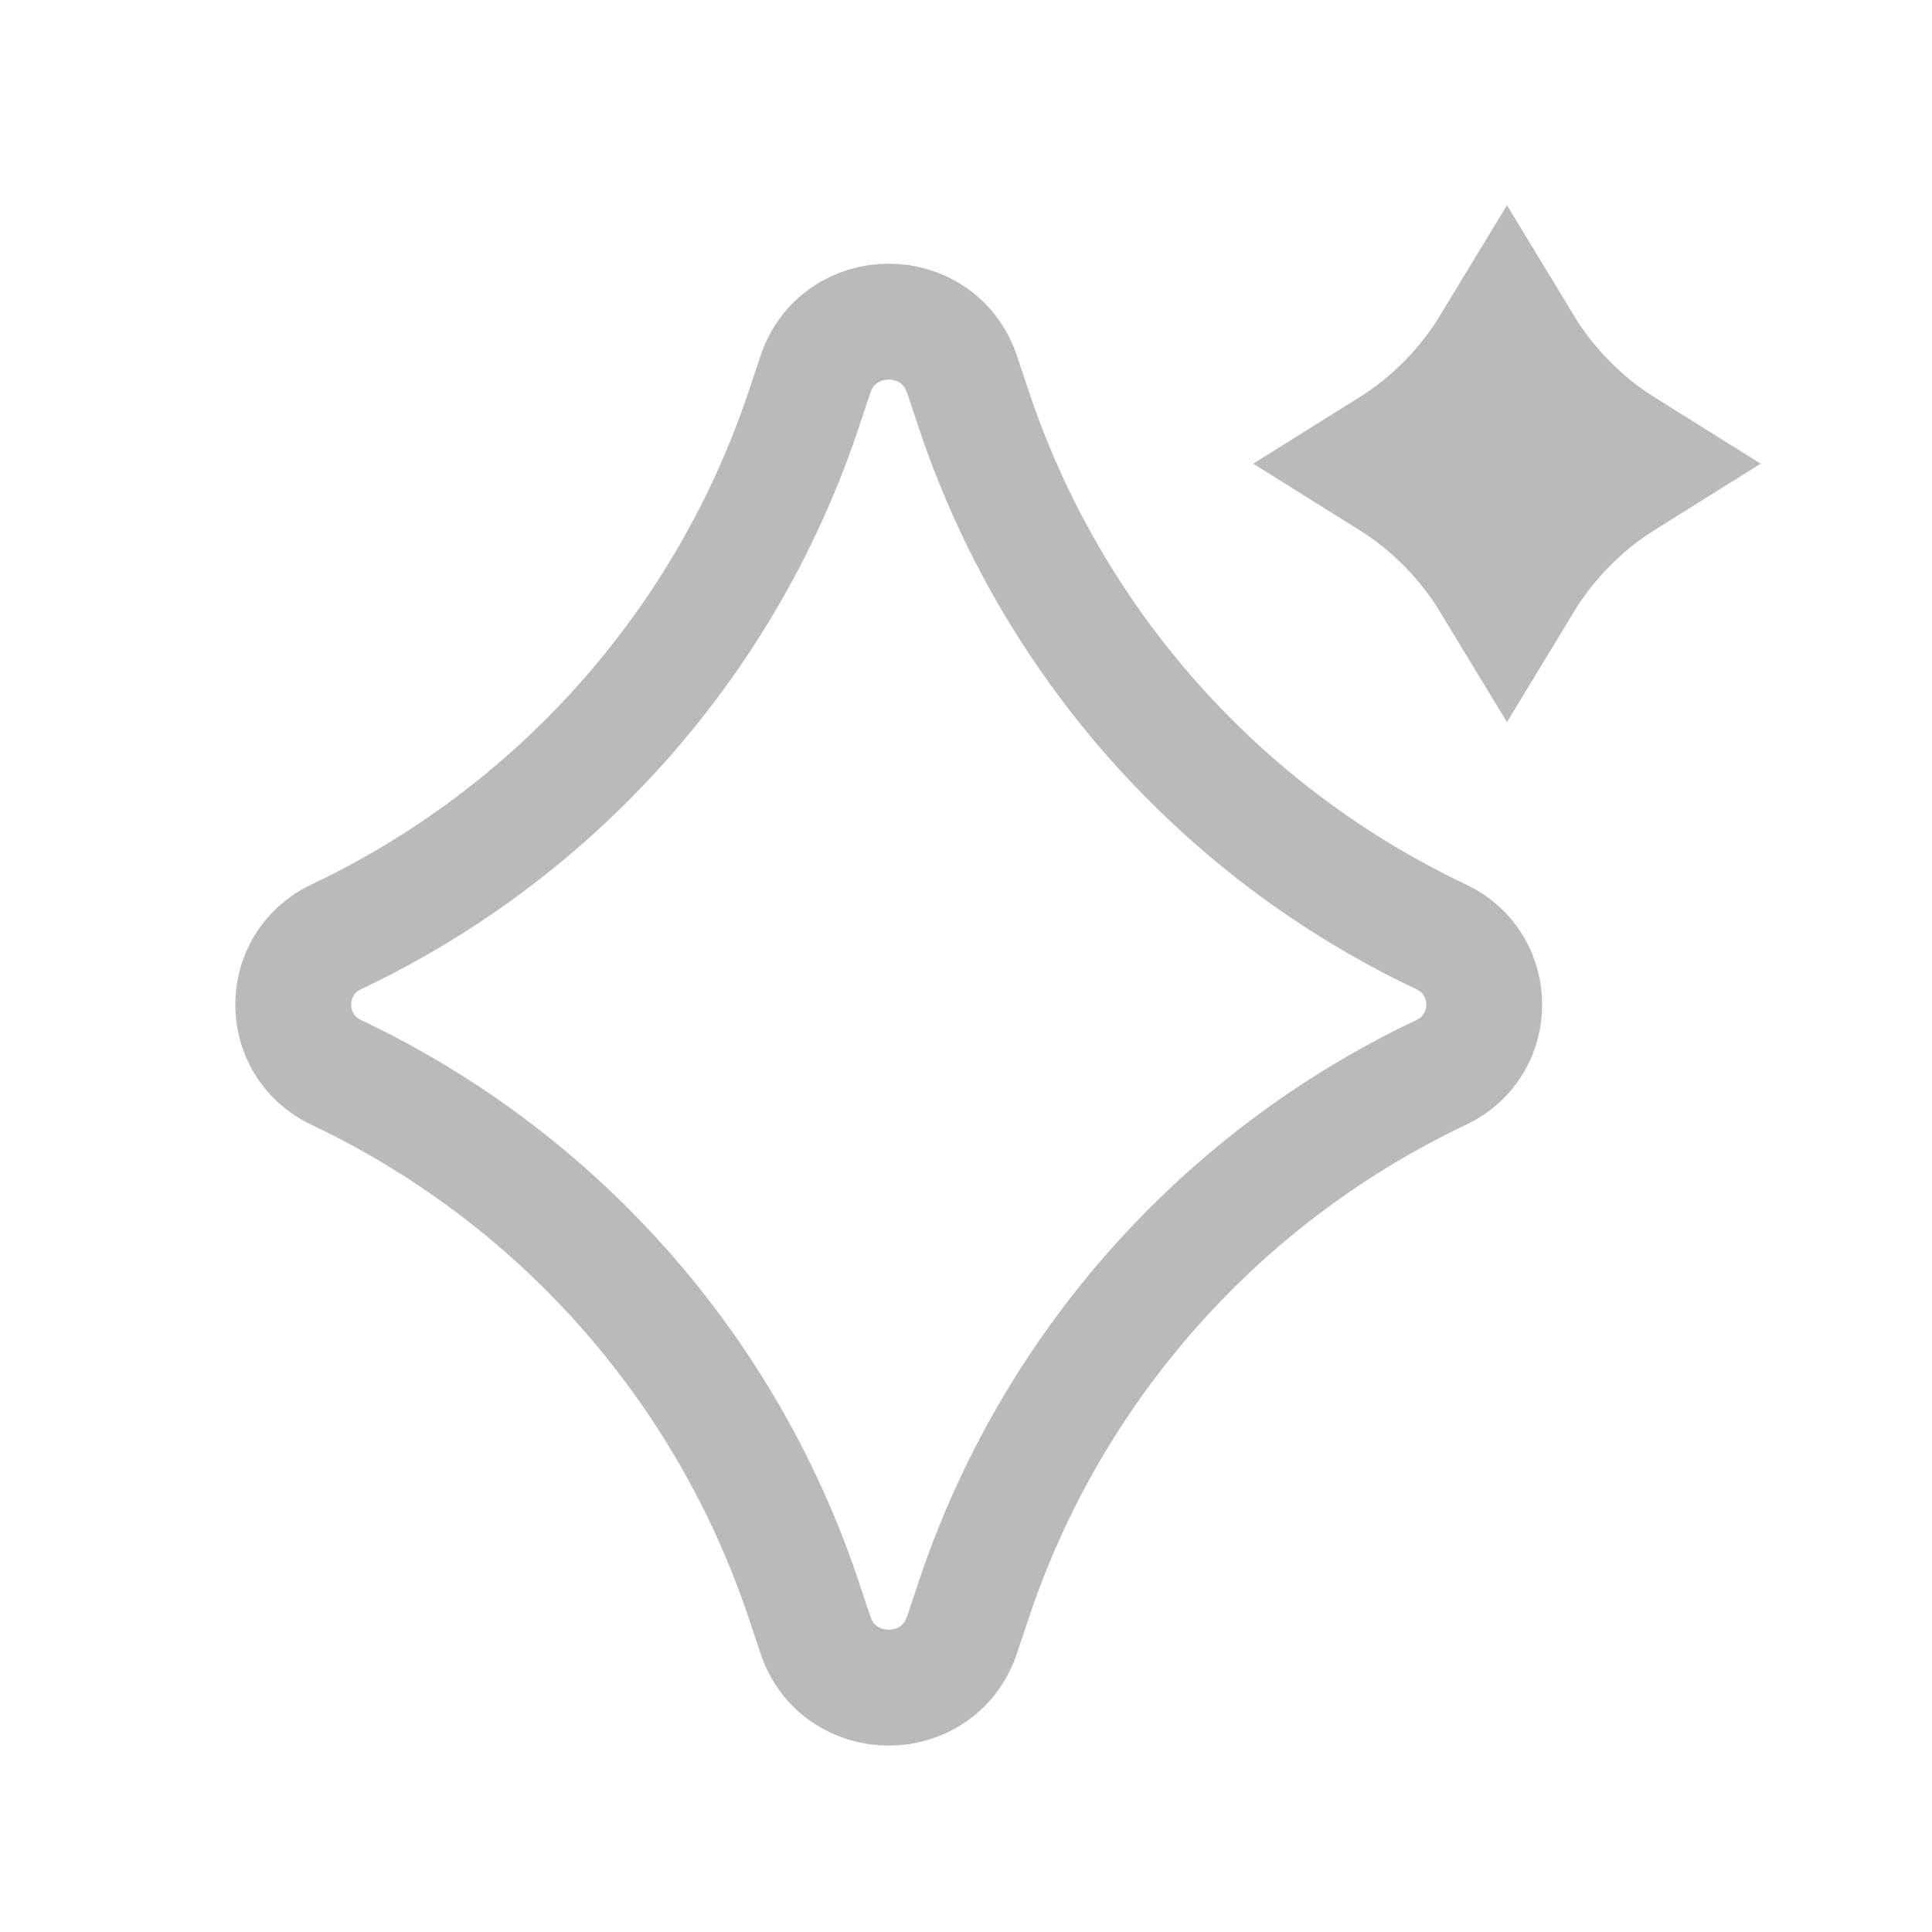 <svg width="25" height="25" viewBox="0 0 25 25" fill="none" xmlns="http://www.w3.org/2000/svg">
<path d="M10.402 5.292L10.551 4.846C10.855 3.934 12.145 3.934 12.449 4.846L12.598 5.292C13.6 8.3 15.787 10.767 18.651 12.124C19.39 12.474 19.39 13.526 18.651 13.876C15.787 15.233 13.6 17.7 12.598 20.708L12.449 21.154C12.145 22.066 10.855 22.066 10.551 21.154L10.402 20.708C9.4 17.7 7.214 15.233 4.349 13.876C3.61 13.526 3.61 12.474 4.349 12.124C7.214 10.767 9.4 8.3 10.402 5.292Z" stroke="#BABABA" stroke-width="1.5" stroke-linejoin="round"/>
<path d="M19.5 4.585C19.848 5.159 20.325 5.644 20.895 6C20.325 6.356 19.848 6.841 19.5 7.415C19.152 6.841 18.675 6.356 18.105 6C18.675 5.644 19.152 5.159 19.5 4.585ZM17.276 5.598C17.276 5.598 17.276 5.598 17.276 5.598L17.276 5.598Z" fill="#BABABA" stroke="#BABABA" stroke-width="2"/>
</svg>
